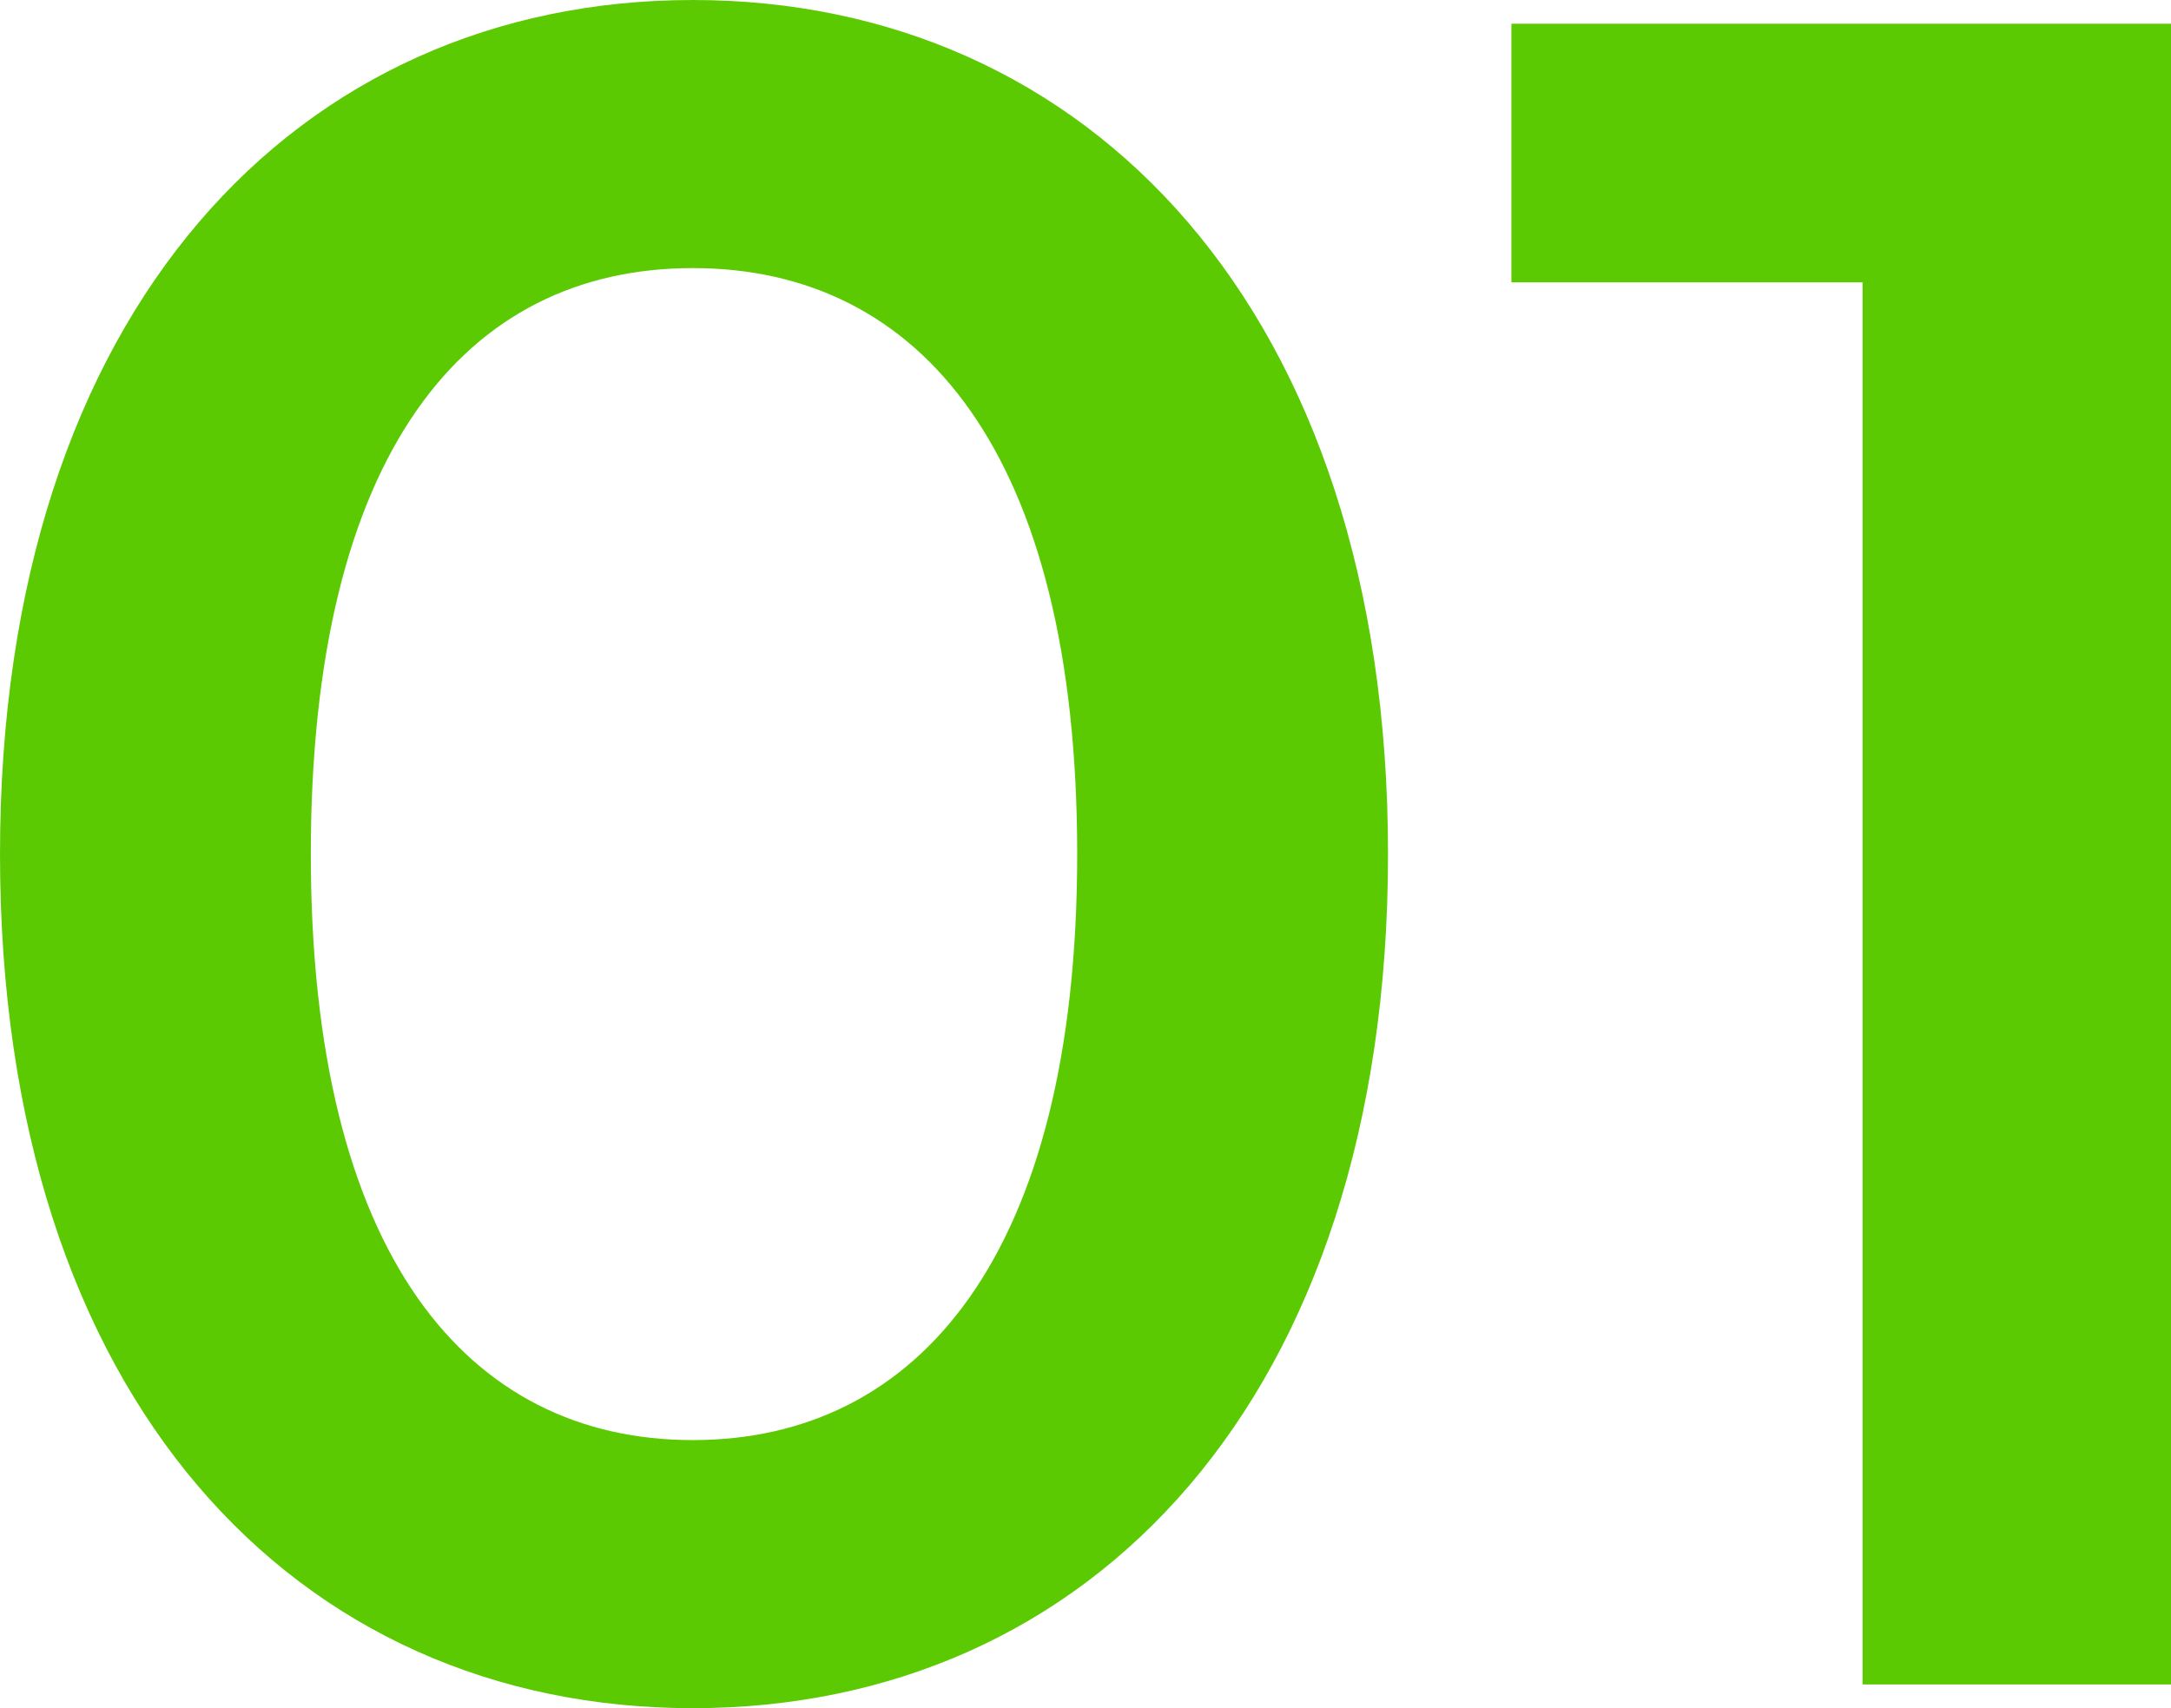 <svg viewBox="0 0 27.45 21.6" xmlns="http://www.w3.org/2000/svg"><g fill="#5bca02"><path d="m0 10.8c0-6.9 3.78-10.8 8.76-10.8s8.79 3.9 8.79 10.8-3.78 10.8-8.79 10.8-8.76-3.9-8.76-10.8zm13.62 0c0-5.07-1.98-7.41-4.86-7.41s-4.83 2.34-4.83 7.41 1.98 7.41 4.83 7.41 4.86-2.34 4.86-7.41z"/><path d="m27.45.3v21h-3.9v-17.73h-4.44v-3.27z"/></g></svg>